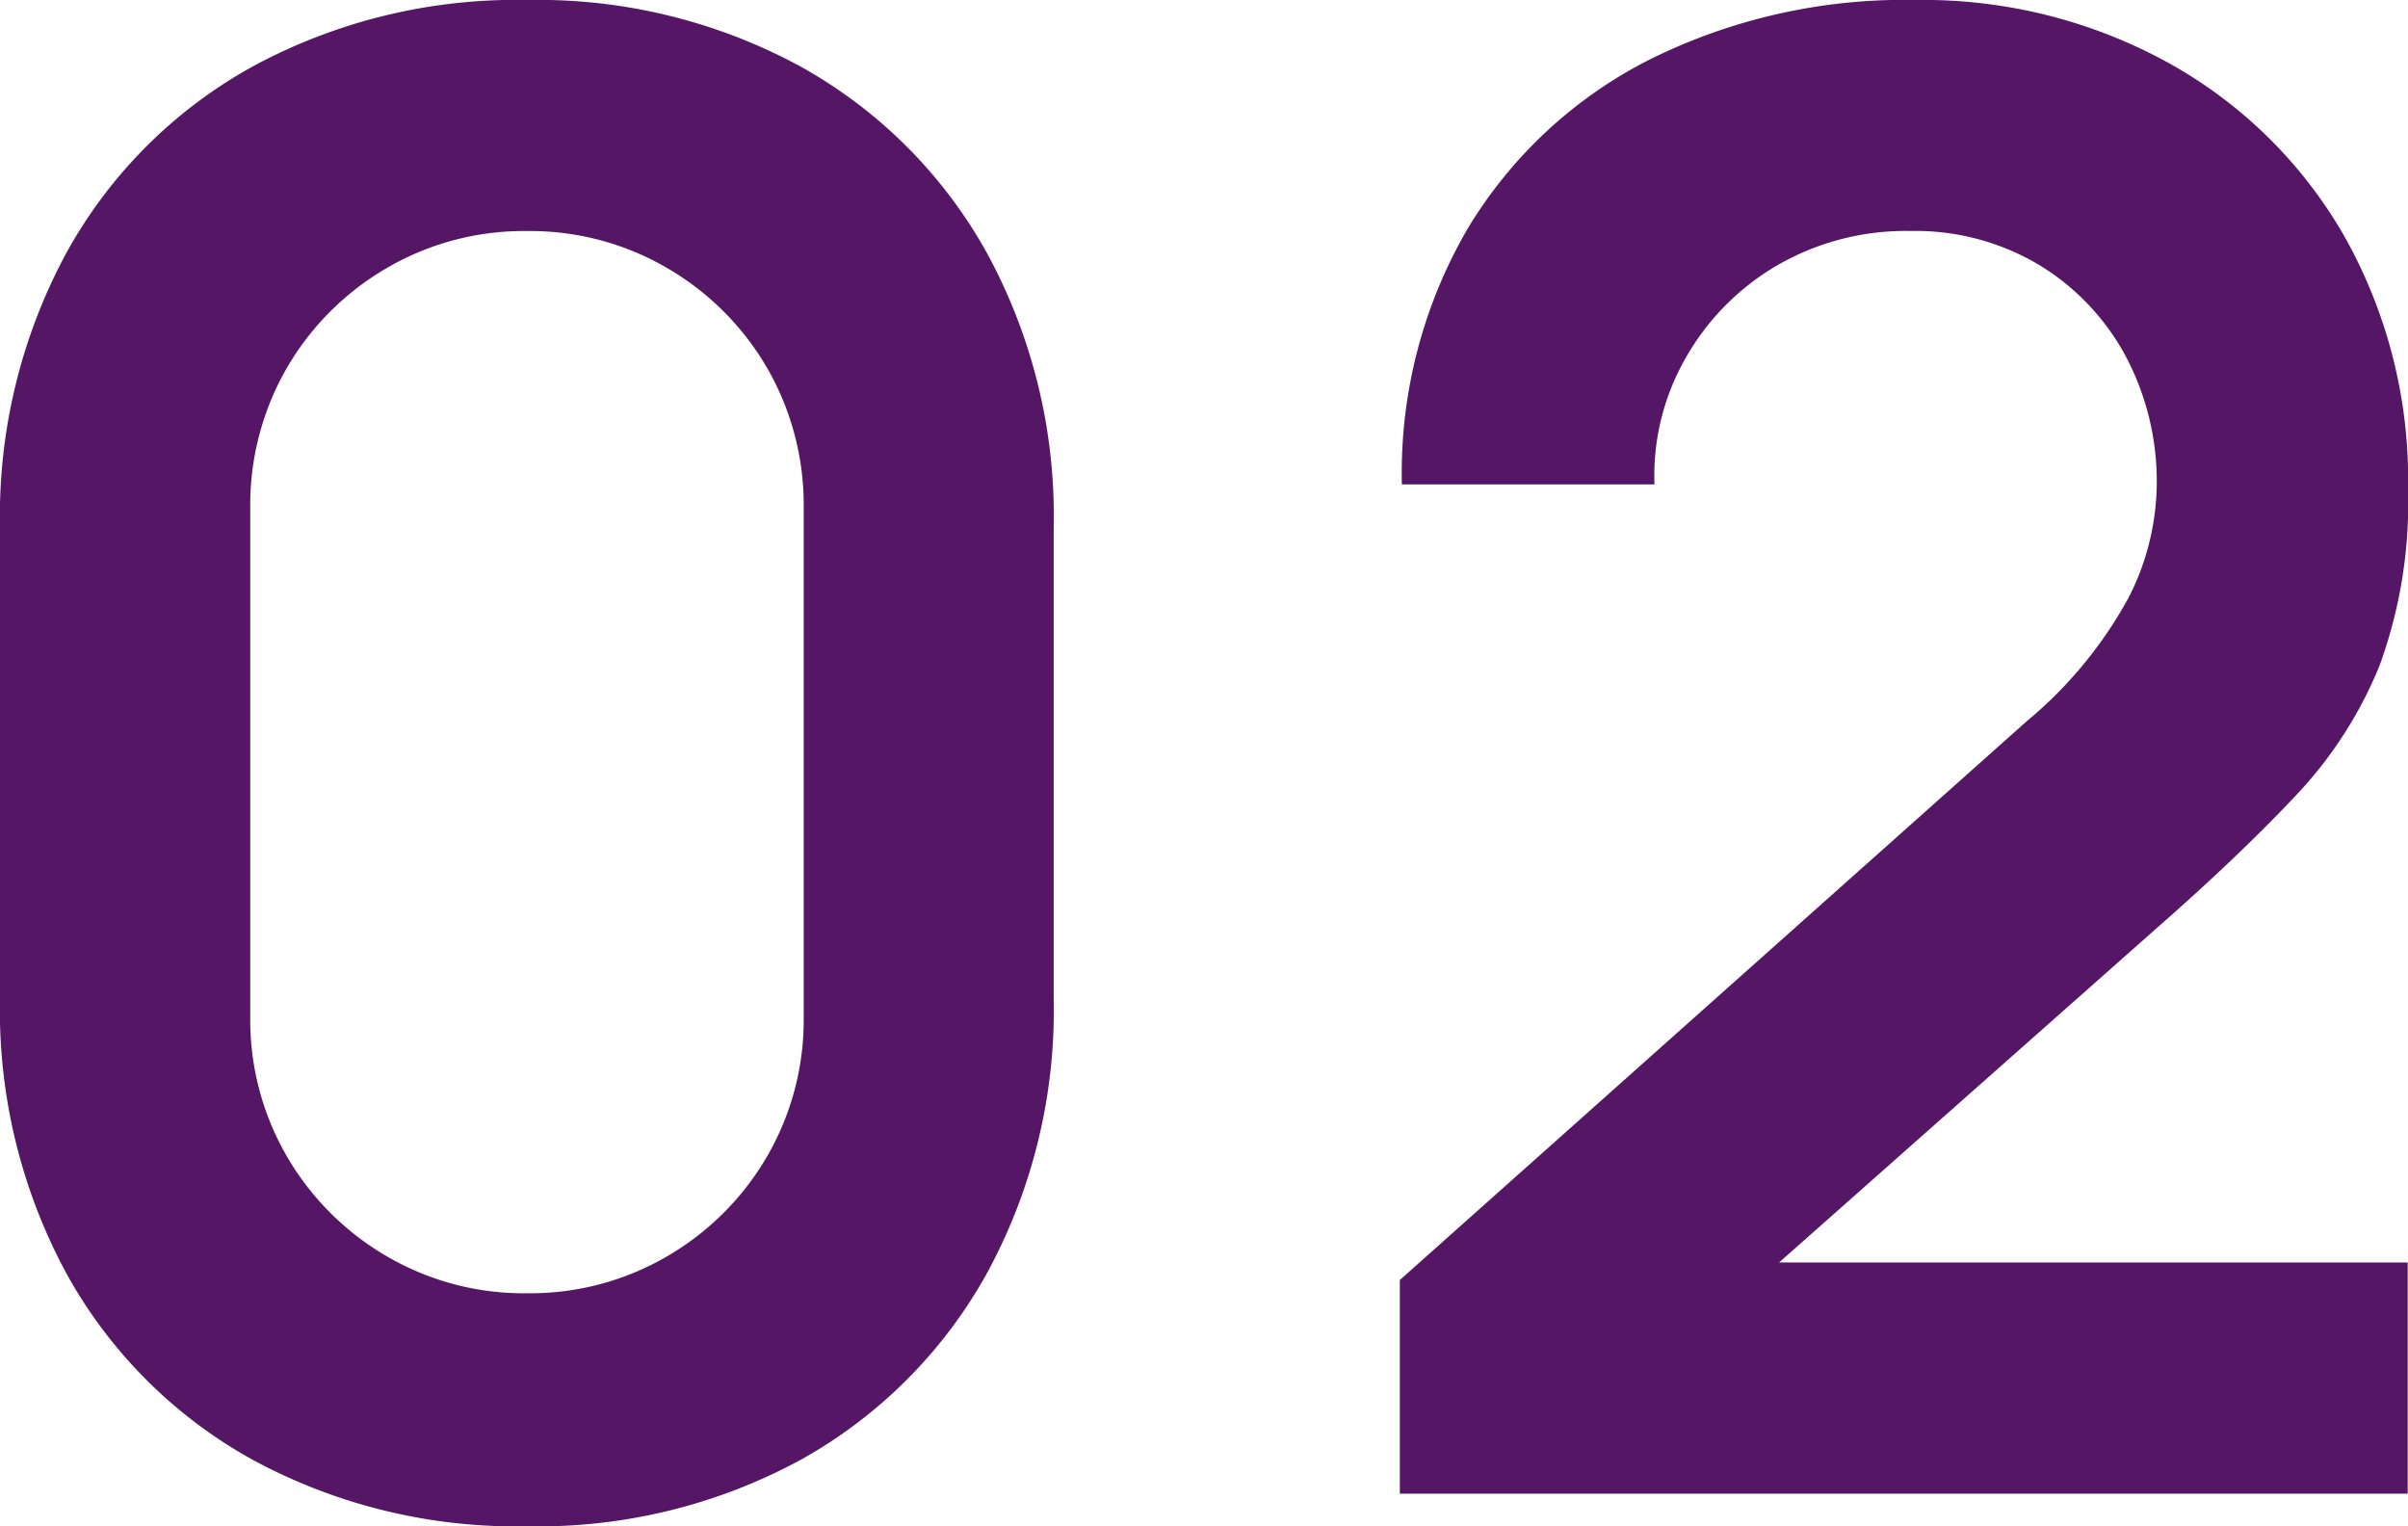 <svg xmlns="http://www.w3.org/2000/svg" width="30.771" height="19.5" viewBox="0 0 30.771 19.5">
  <path id="パス_46171" data-name="パス 46171" d="M8.554.39a7.064,7.064,0,0,1-3.51-.852A6.063,6.063,0,0,1,2.672-2.834a7.064,7.064,0,0,1-.852-3.51v-6.032a7.064,7.064,0,0,1,.852-3.51,6.063,6.063,0,0,1,2.372-2.372,7.064,7.064,0,0,1,3.51-.852,7.027,7.027,0,0,1,3.5.852,6.12,6.12,0,0,1,2.373,2.372,7.021,7.021,0,0,1,.858,3.51v6.032a7.021,7.021,0,0,1-.858,3.51A6.12,6.12,0,0,1,12.057-.462,7.027,7.027,0,0,1,8.554.39Zm0-2.977a3.47,3.47,0,0,0,1.794-.474,3.521,3.521,0,0,0,1.274-1.274,3.472,3.472,0,0,0,.468-1.787V-12.61a3.5,3.5,0,0,0-.468-1.8,3.521,3.521,0,0,0-1.274-1.274,3.47,3.47,0,0,0-1.794-.474,3.47,3.47,0,0,0-1.794.474A3.521,3.521,0,0,0,5.486-14.41a3.5,3.5,0,0,0-.468,1.8v6.487a3.472,3.472,0,0,0,.468,1.787A3.521,3.521,0,0,0,6.76-3.061,3.47,3.47,0,0,0,8.554-2.587ZM19.708-.026v-2.73l8.008-7.137a5.425,5.425,0,0,0,1.3-1.573,3.238,3.238,0,0,0,.364-1.43,3.415,3.415,0,0,0-.4-1.67,3.051,3.051,0,0,0-1.111-1.164,3.087,3.087,0,0,0-1.632-.429,3.283,3.283,0,0,0-1.722.448,3.19,3.19,0,0,0-1.163,1.19,3.02,3.02,0,0,0-.39,1.6H19.734a6.2,6.2,0,0,1,.838-3.263,5.731,5.731,0,0,1,2.314-2.158A7.3,7.3,0,0,1,26.3-19.11a6.492,6.492,0,0,1,3.224.8,5.861,5.861,0,0,1,2.249,2.21,6.341,6.341,0,0,1,.819,3.243,6.081,6.081,0,0,1-.364,2.249,5.327,5.327,0,0,1-1.085,1.677q-.722.767-1.787,1.7L23.673-2.2l-.286-.78h9.2V-.026Z" transform="translate(-1.82 19.11)" fill="#551765"/>
</svg>
